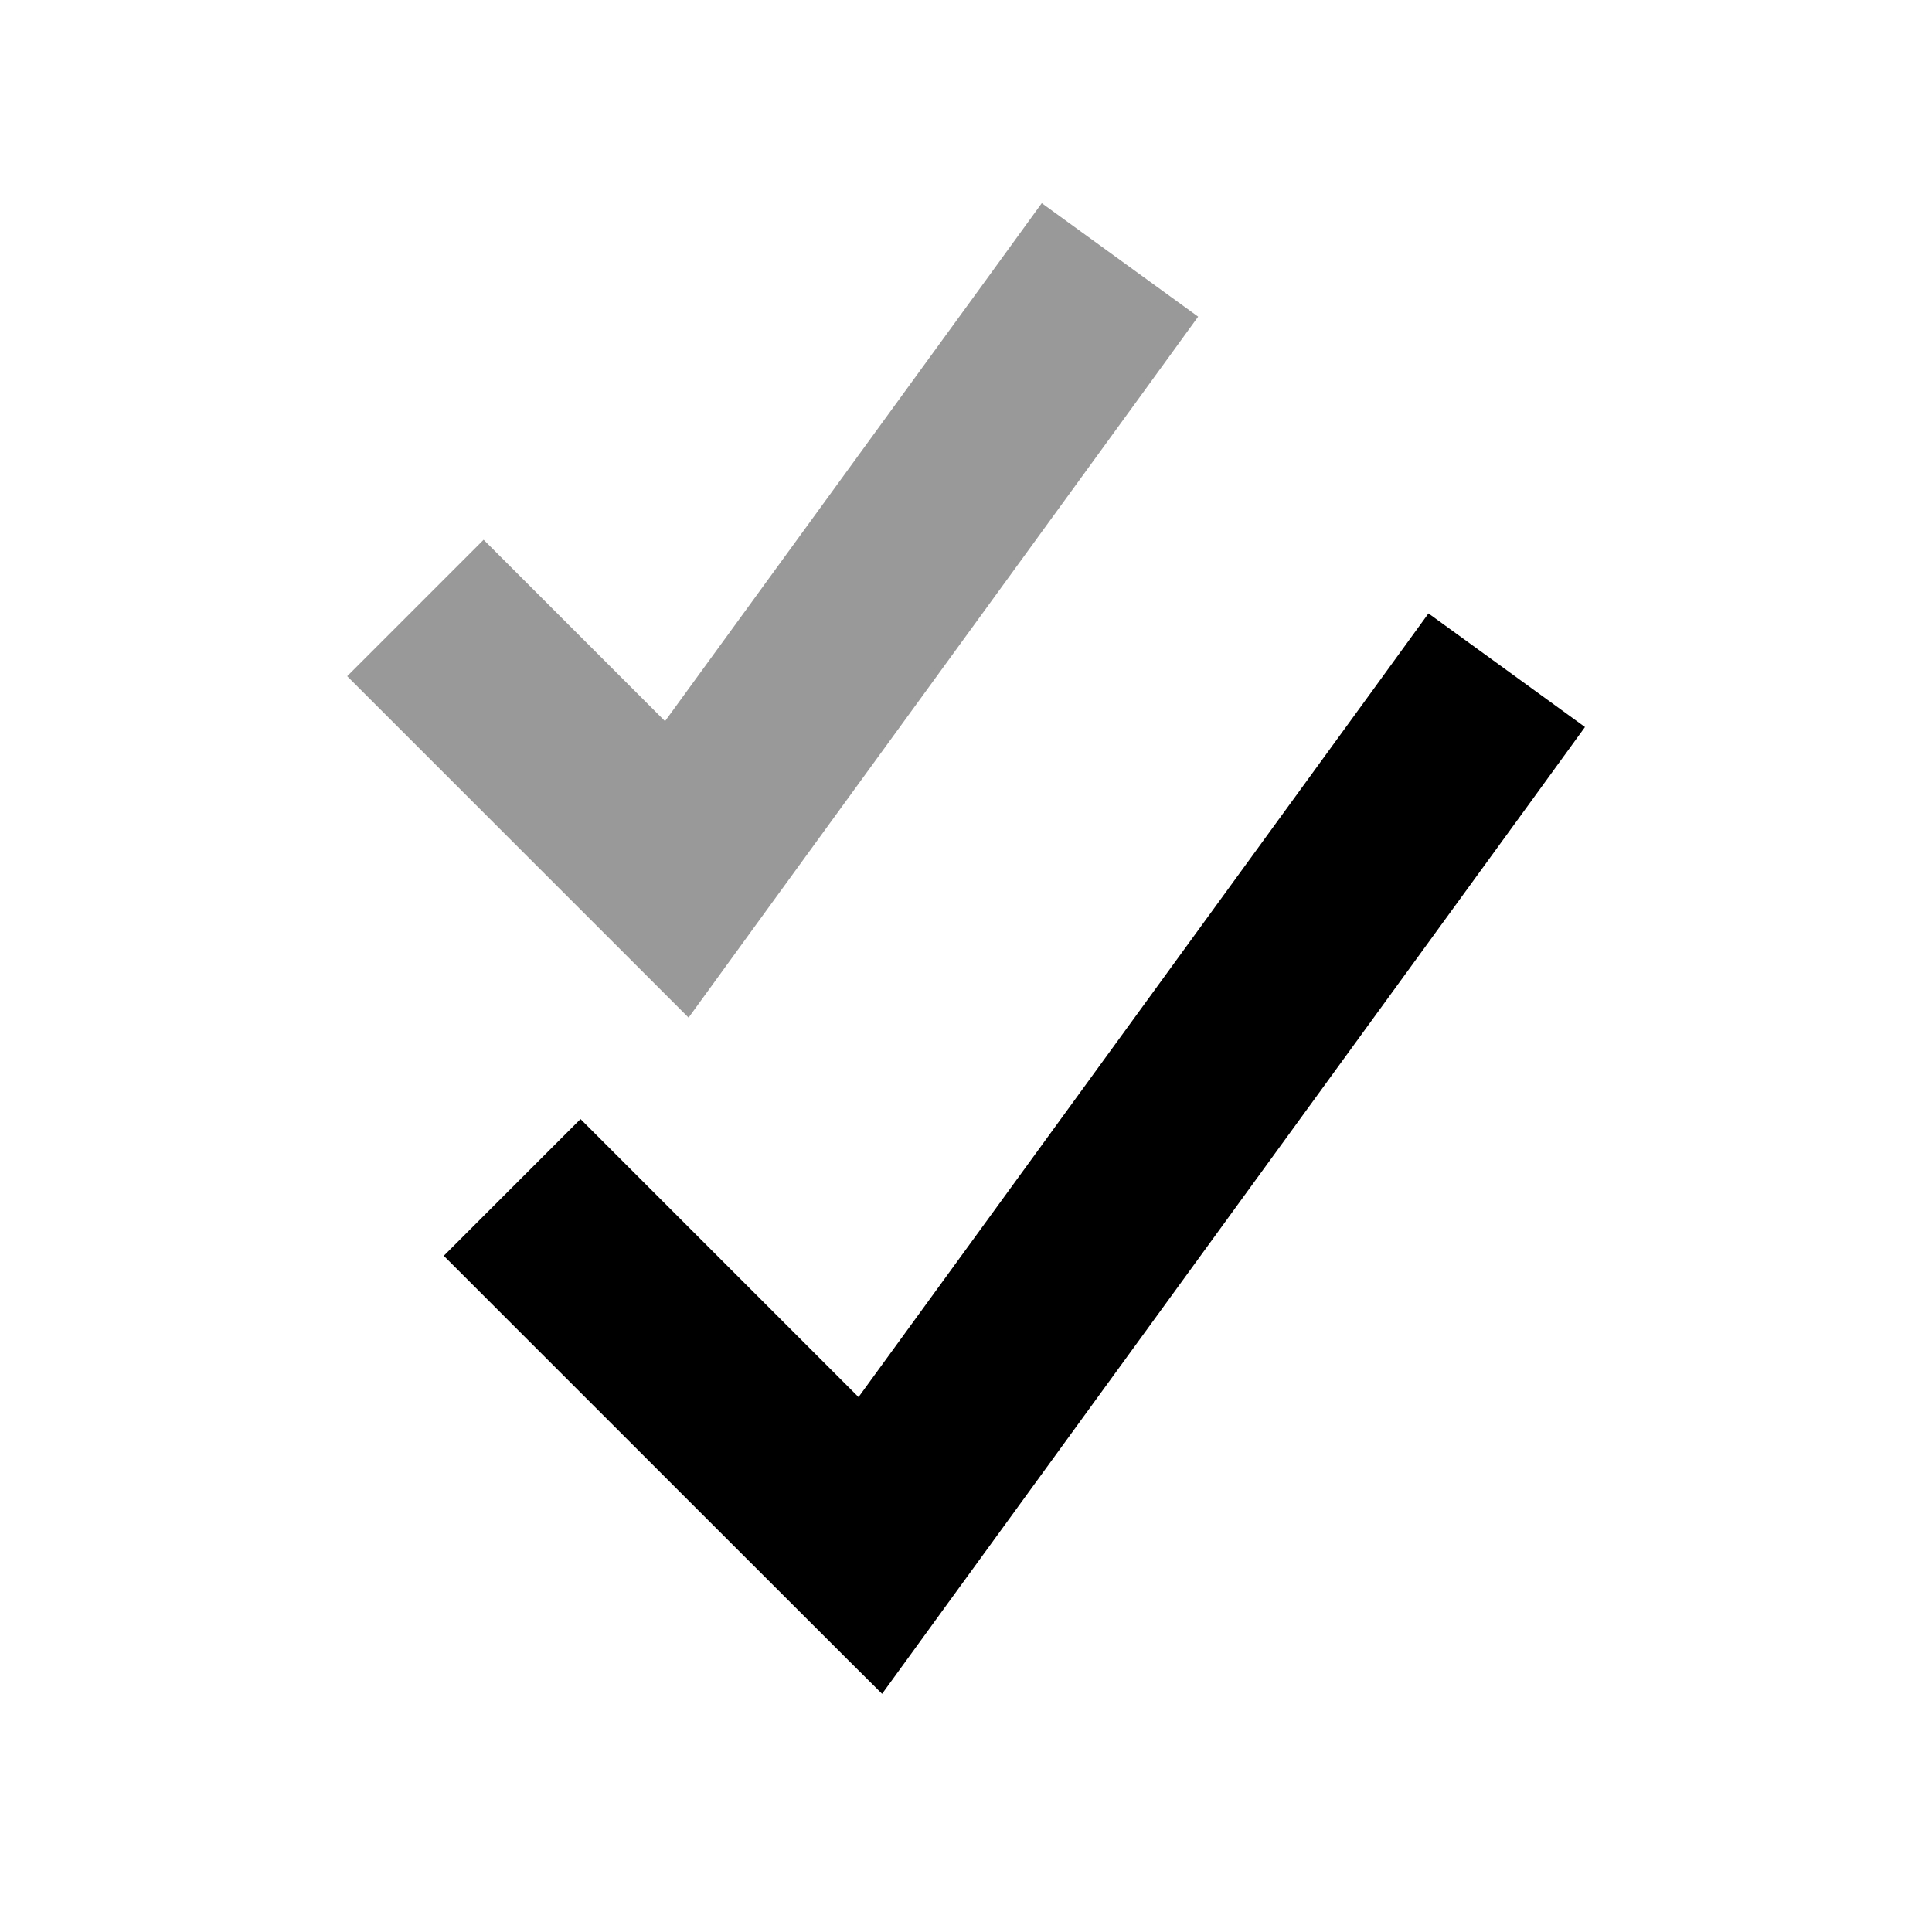 <svg xmlns="http://www.w3.org/2000/svg" viewBox="0 0 640 640"><!--! Font Awesome Pro 7.1.0 by @fontawesome - https://fontawesome.com License - https://fontawesome.com/license (Commercial License) Copyright 2025 Fonticons, Inc. --><path opacity=".4" fill="currentColor" d="M115 224C123.2 232.2 152.1 261.1 201.6 310.6L228.1 337.1L250.1 306.8L378.1 130.8L396.9 104.9L345.1 67.3L326.3 93.2L220.3 238.9C192.8 211.4 172.8 191.4 160.2 178.8L115 224z"/><path fill="currentColor" d="M525 240.9L506.2 266.8L314.2 530.8L292.2 561.1C286 555 245.2 514.2 169.6 438.6L147 416L192.3 370.7C199.6 378 230.3 408.7 284.4 462.8L454.4 229.1L473.2 203.2L525 240.8z"/></svg>